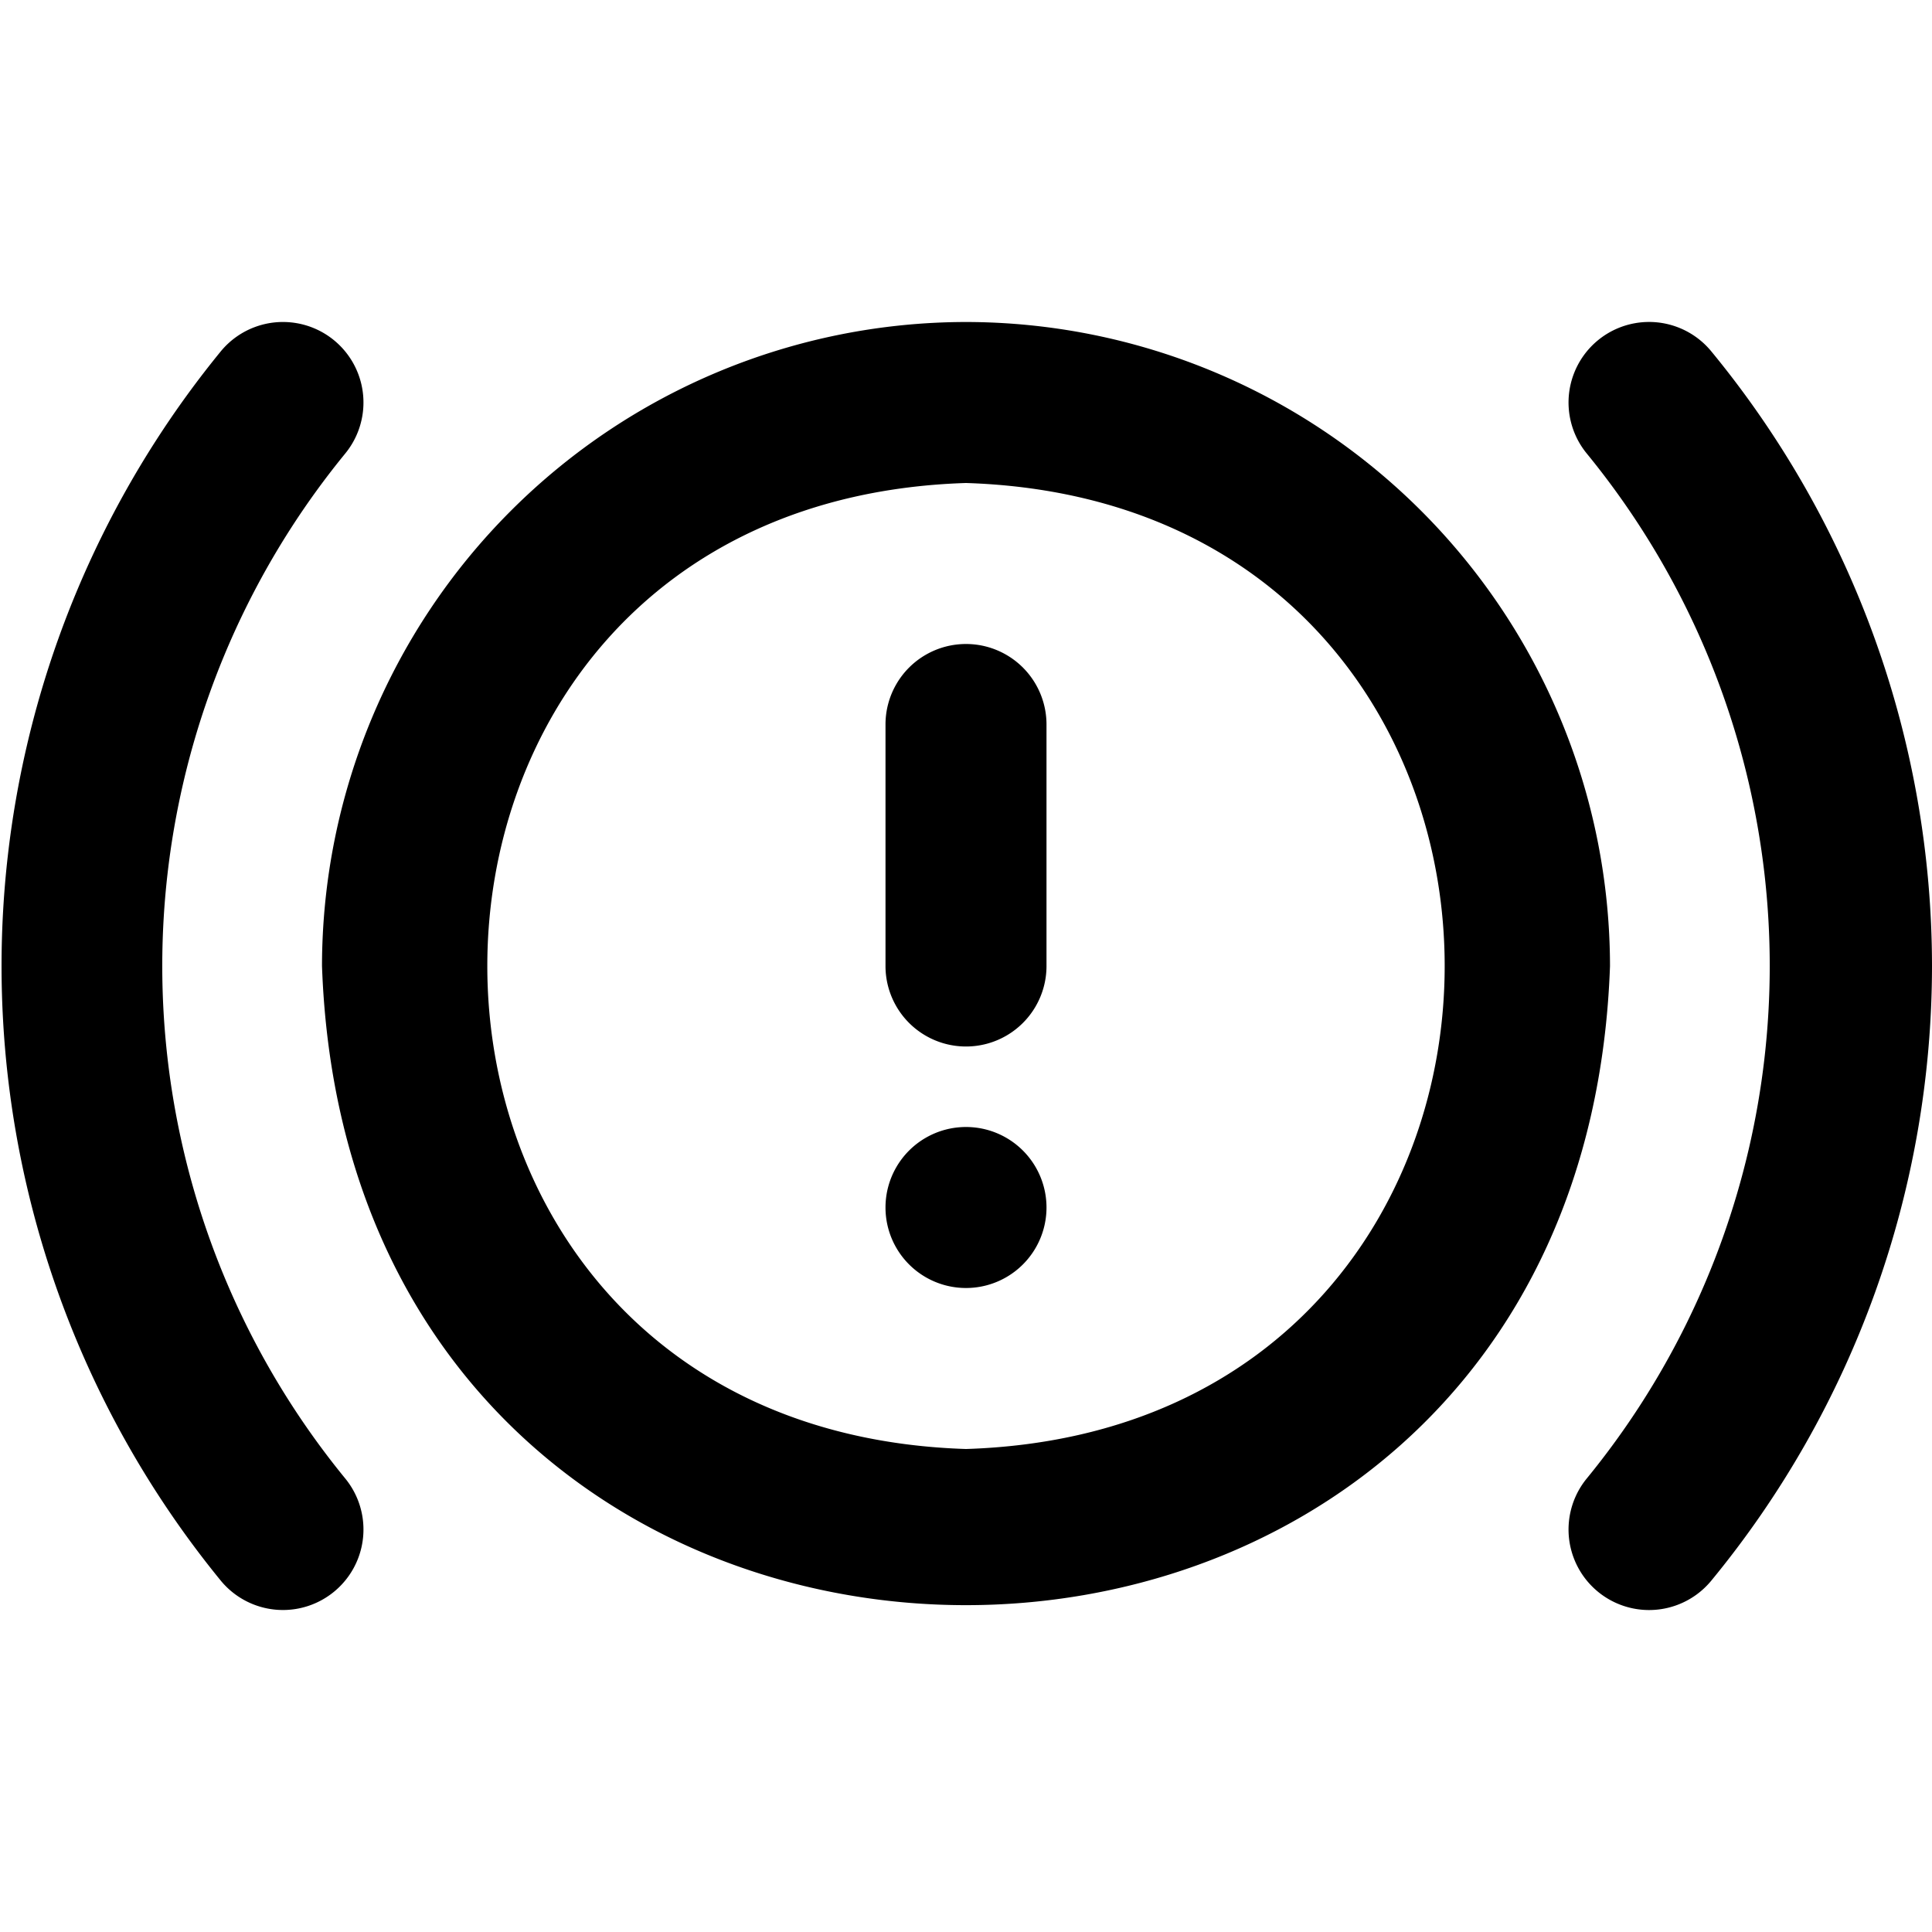 <?xml version="1.0" encoding="UTF-8"?>
<svg xmlns="http://www.w3.org/2000/svg" id="Layer_1" data-name="Layer 1" viewBox="0 0 24 24" width="512" height="512"><path d="M12,4a8.009,8.009,0,0,0-8,8c.376,10.588,15.626,10.585,16,0A8.009,8.009,0,0,0,12,4Zm0,14C4.071,17.748,4.072,6.251,12,6,19.929,6.252,19.928,17.749,12,18Zm1-9v3a1,1,0,0,1-2,0V9A1,1,0,0,1,13,9Zm11,3a12.026,12.026,0,0,1-2.743,7.637,1,1,0,0,1-1.543-1.274,10.052,10.052,0,0,0,0-12.726,1,1,0,0,1,1.543-1.274A12.026,12.026,0,0,1,24,12ZM4.286,18.363a1,1,0,0,1-1.542,1.274,12.065,12.065,0,0,1,0-15.274A1,1,0,0,1,4.286,5.637,10.052,10.052,0,0,0,4.286,18.363ZM13,15a1,1,0,0,1-2,0A1,1,0,0,1,13,15Z"/></svg>
